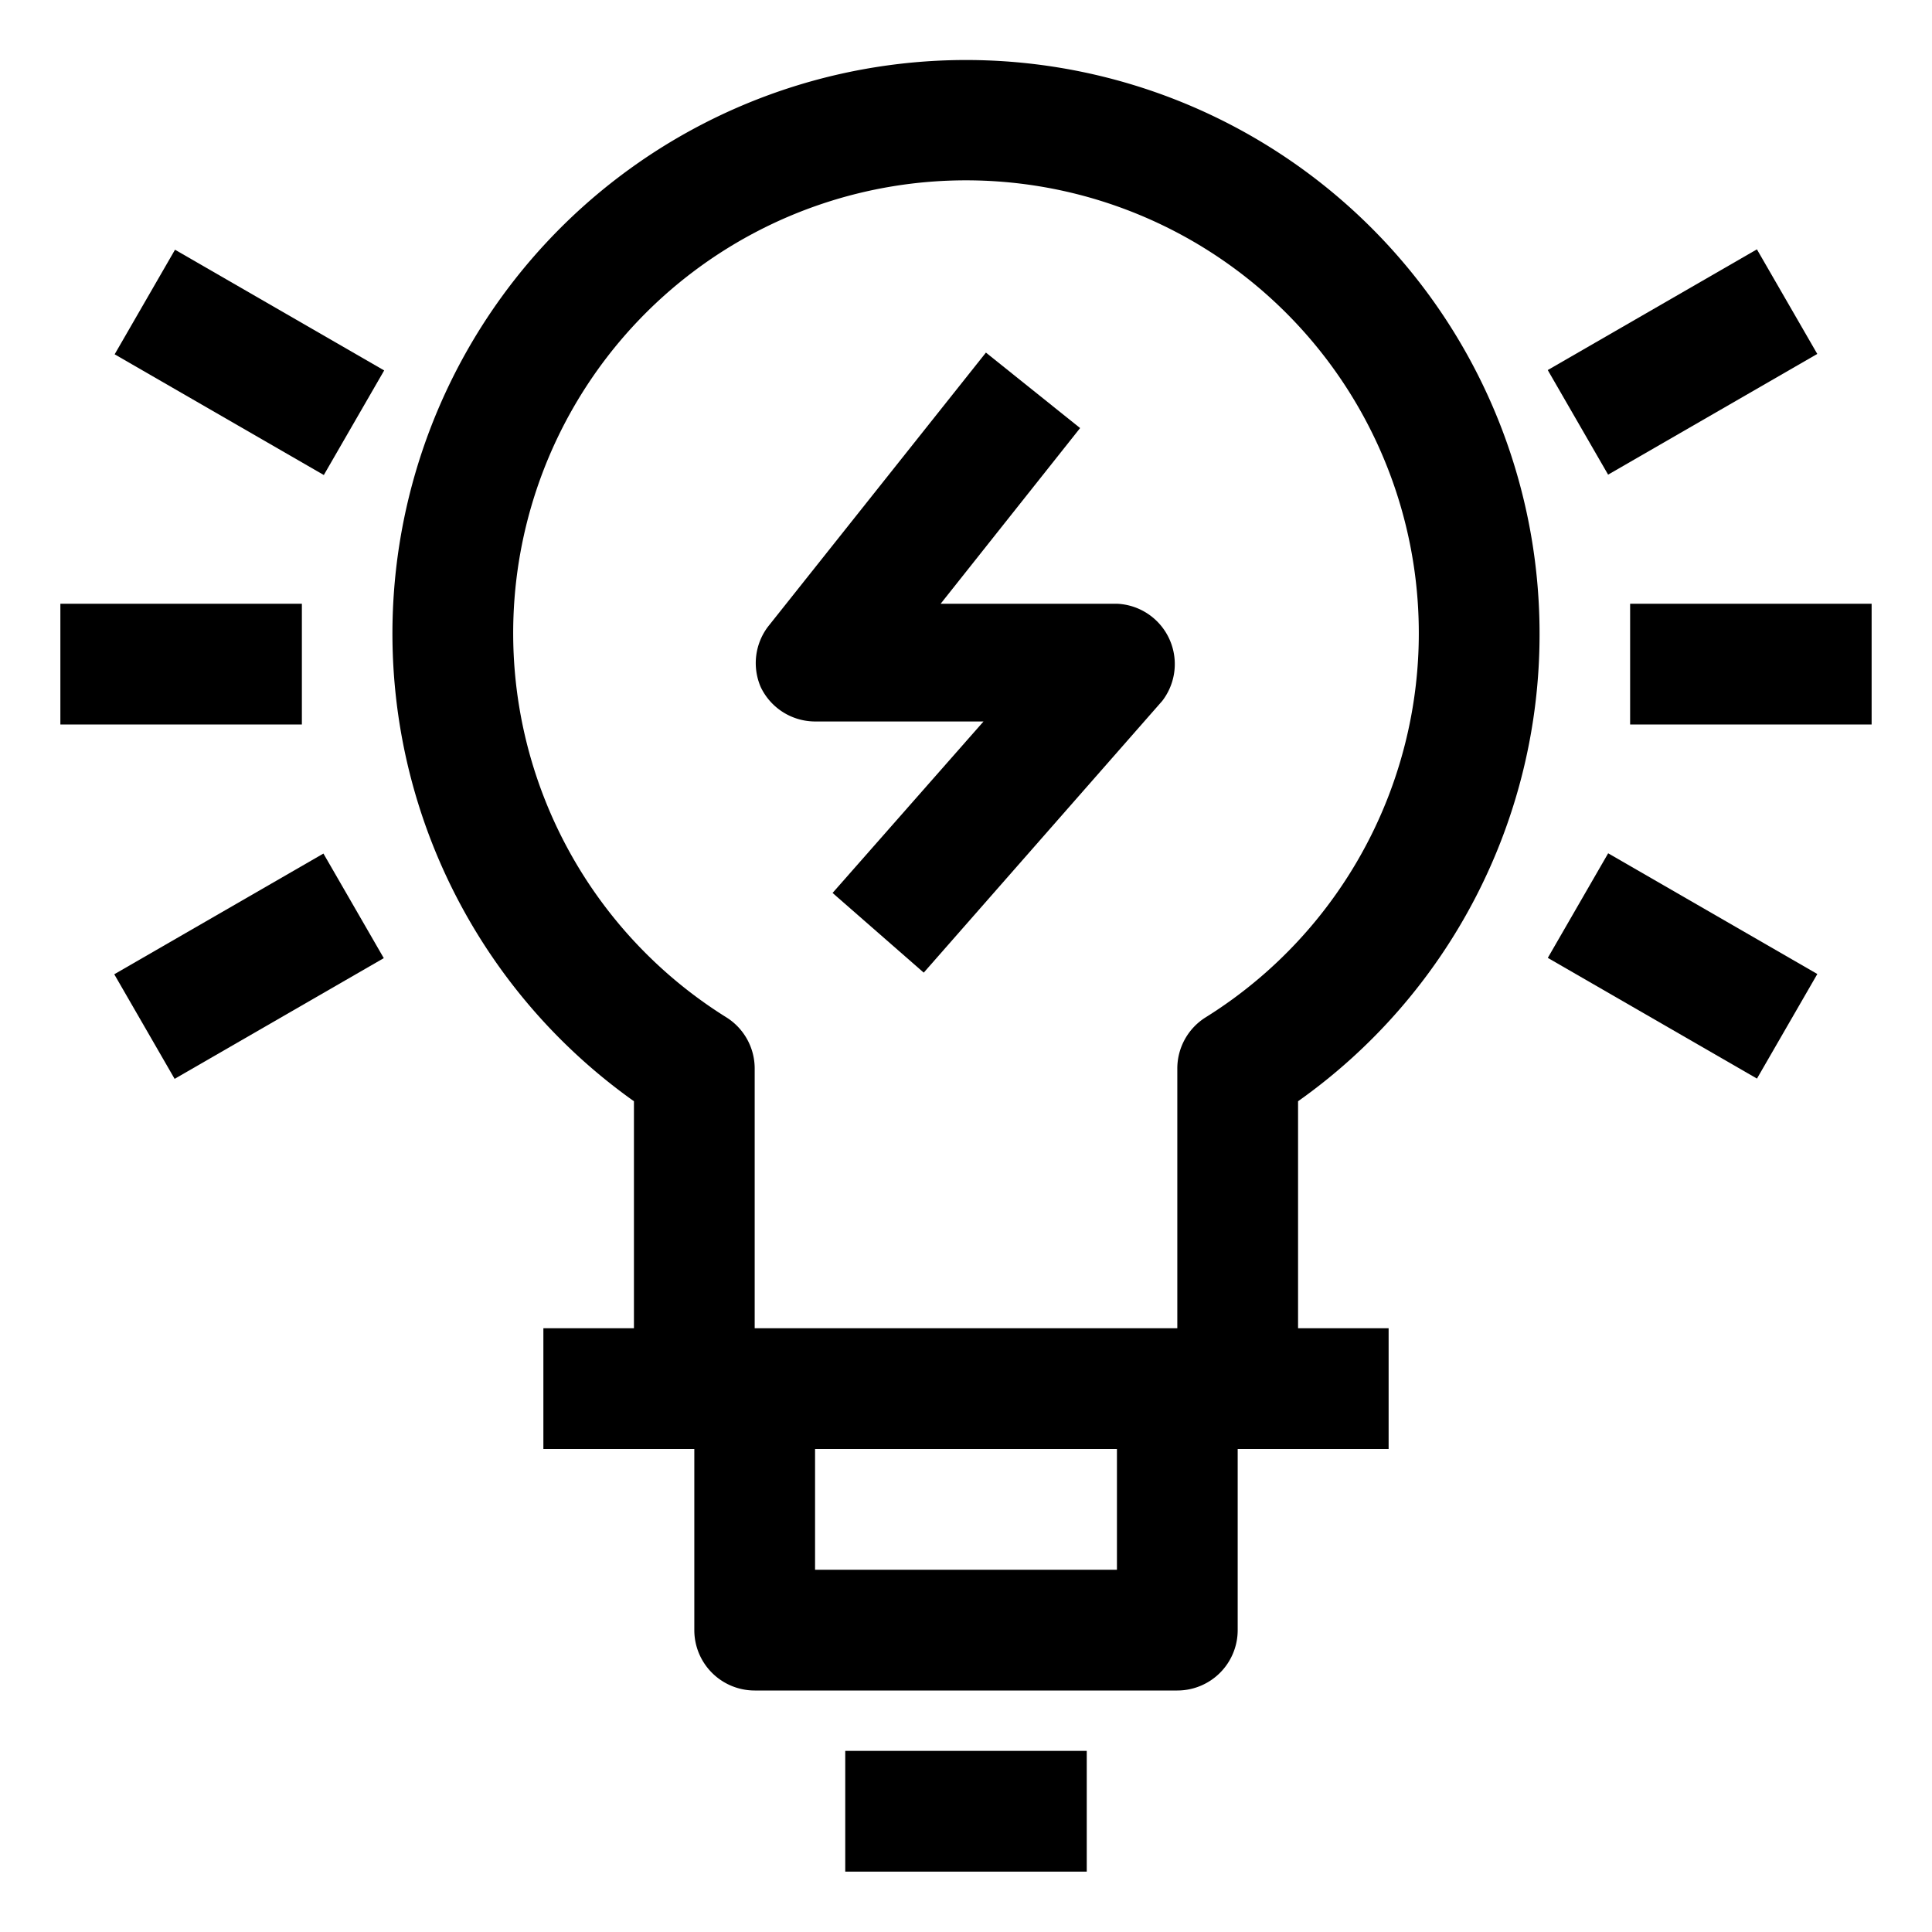 <svg id="OBJECT" xmlns="http://www.w3.org/2000/svg" viewBox="0 0 32 32"><rect x="27" y="10" width="4" height="2"/><rect x="25.87" y="5" width="4" height="2" transform="translate(0.73 14.73) rotate(-29.99)"/><rect x="26.87" y="14" width="2" height="4" transform="translate(0.08 32.14) rotate(-60.01)"/><rect x="1" y="10" width="4" height="2"/><rect x="3.13" y="4" width="2" height="4" transform="translate(-3.13 6.58) rotate(-60.01)"/><rect x="2.13" y="15" width="4" height="2" transform="translate(-7.45 4.21) rotate(-29.99)"/><path d="M25.5,10.5a9.5,9.5,0,1,0-15,7.74V22H9v2h2.5v3a1,1,0,0,0,1,1h7a1,1,0,0,0,1-1V24H23V22H21.5V18.24A9.47,9.47,0,0,0,25.5,10.5ZM18.5,26h-5V24h5Zm-6-4V17.7a1,1,0,0,0-.47-.85,7.5,7.5,0,1,1,7.94,0,1,1,0,0,0-.47.85V22Z"/><rect x="14" y="29" width="4" height="2"/><path d="M18.5,10H15.58l2.31-2.91L16.33,5.84l-3.61,4.54a1,1,0,0,0-.12,1,1,1,0,0,0,.9.57h2.79l-2.5,2.84,1.51,1.32,3.95-4.5A1,1,0,0,0,18.5,10Z"/></svg>